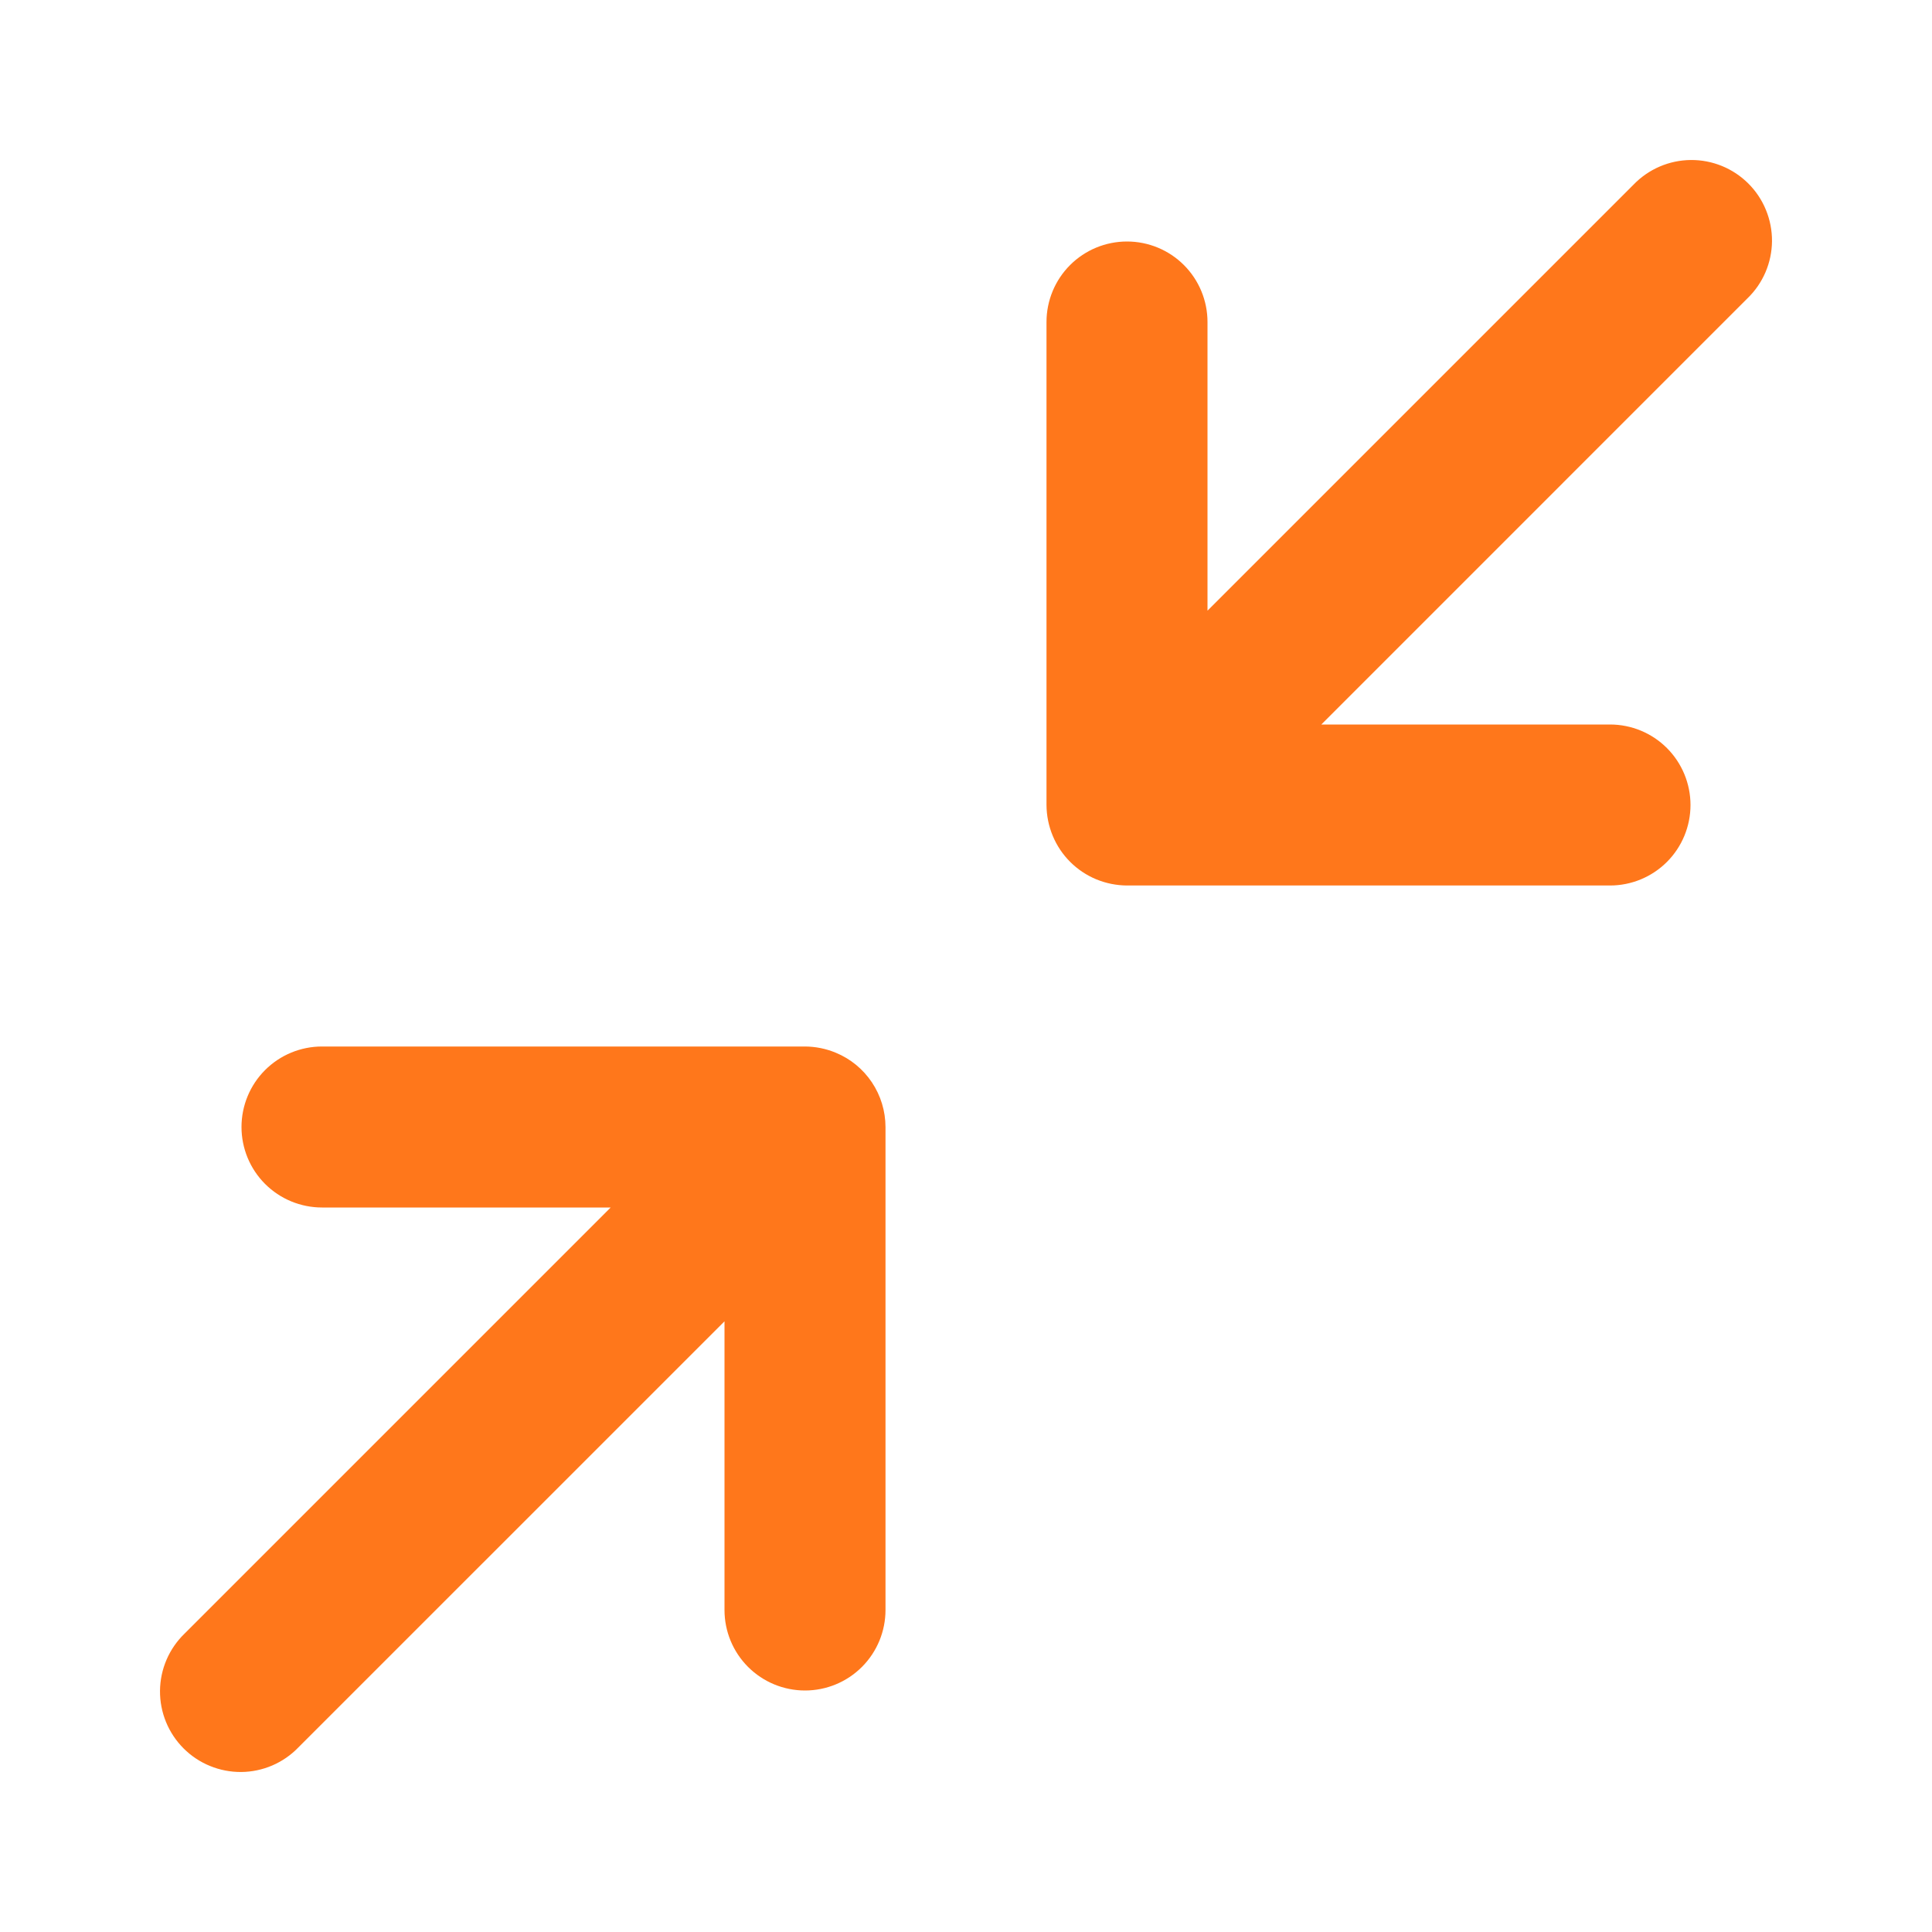 <svg width="60" height="60" viewBox="0 0 60 60" fill="none" xmlns="http://www.w3.org/2000/svg">
<path d="M54.267 9.267L41.035 22.5H50C50.663 22.5 51.299 22.763 51.768 23.232C52.237 23.701 52.5 24.337 52.5 25C52.5 25.663 52.237 26.299 51.768 26.768C51.299 27.237 50.663 27.5 50 27.5H35C34.672 27.498 34.348 27.433 34.045 27.308C33.433 27.054 32.946 26.567 32.693 25.955C32.567 25.652 32.502 25.328 32.5 25V10C32.5 9.337 32.763 8.701 33.232 8.232C33.701 7.763 34.337 7.5 35 7.5C35.663 7.5 36.299 7.763 36.768 8.232C37.237 8.701 37.5 9.337 37.5 10V18.965L50.733 5.732C50.963 5.494 51.239 5.303 51.544 5.172C51.849 5.041 52.177 4.972 52.509 4.969C52.841 4.966 53.17 5.03 53.477 5.155C53.785 5.281 54.064 5.467 54.298 5.701C54.533 5.936 54.719 6.215 54.844 6.523C54.97 6.83 55.033 7.159 55.031 7.491C55.028 7.823 54.959 8.151 54.828 8.456C54.697 8.761 54.506 9.037 54.267 9.267ZM25.955 32.693C25.652 32.567 25.328 32.502 25 32.5H10C9.337 32.5 8.701 32.763 8.232 33.232C7.763 33.701 7.5 34.337 7.5 35C7.5 35.663 7.763 36.299 8.232 36.768C8.701 37.237 9.337 37.5 10 37.5H18.965L5.732 50.733C5.494 50.963 5.303 51.239 5.172 51.544C5.041 51.849 4.972 52.177 4.969 52.509C4.966 52.841 5.03 53.17 5.155 53.477C5.281 53.785 5.467 54.064 5.701 54.298C5.936 54.533 6.215 54.719 6.523 54.844C6.83 54.97 7.159 55.033 7.491 55.031C7.823 55.028 8.151 54.959 8.456 54.828C8.761 54.697 9.037 54.506 9.267 54.267L22.5 41.035V50C22.5 50.663 22.763 51.299 23.232 51.768C23.701 52.237 24.337 52.5 25 52.5C25.663 52.5 26.299 52.237 26.768 51.768C27.237 51.299 27.5 50.663 27.5 50V35C27.499 34.506 27.352 34.023 27.077 33.612C26.802 33.201 26.412 32.881 25.955 32.693Z" fill="#FF771B"/>
</svg>
